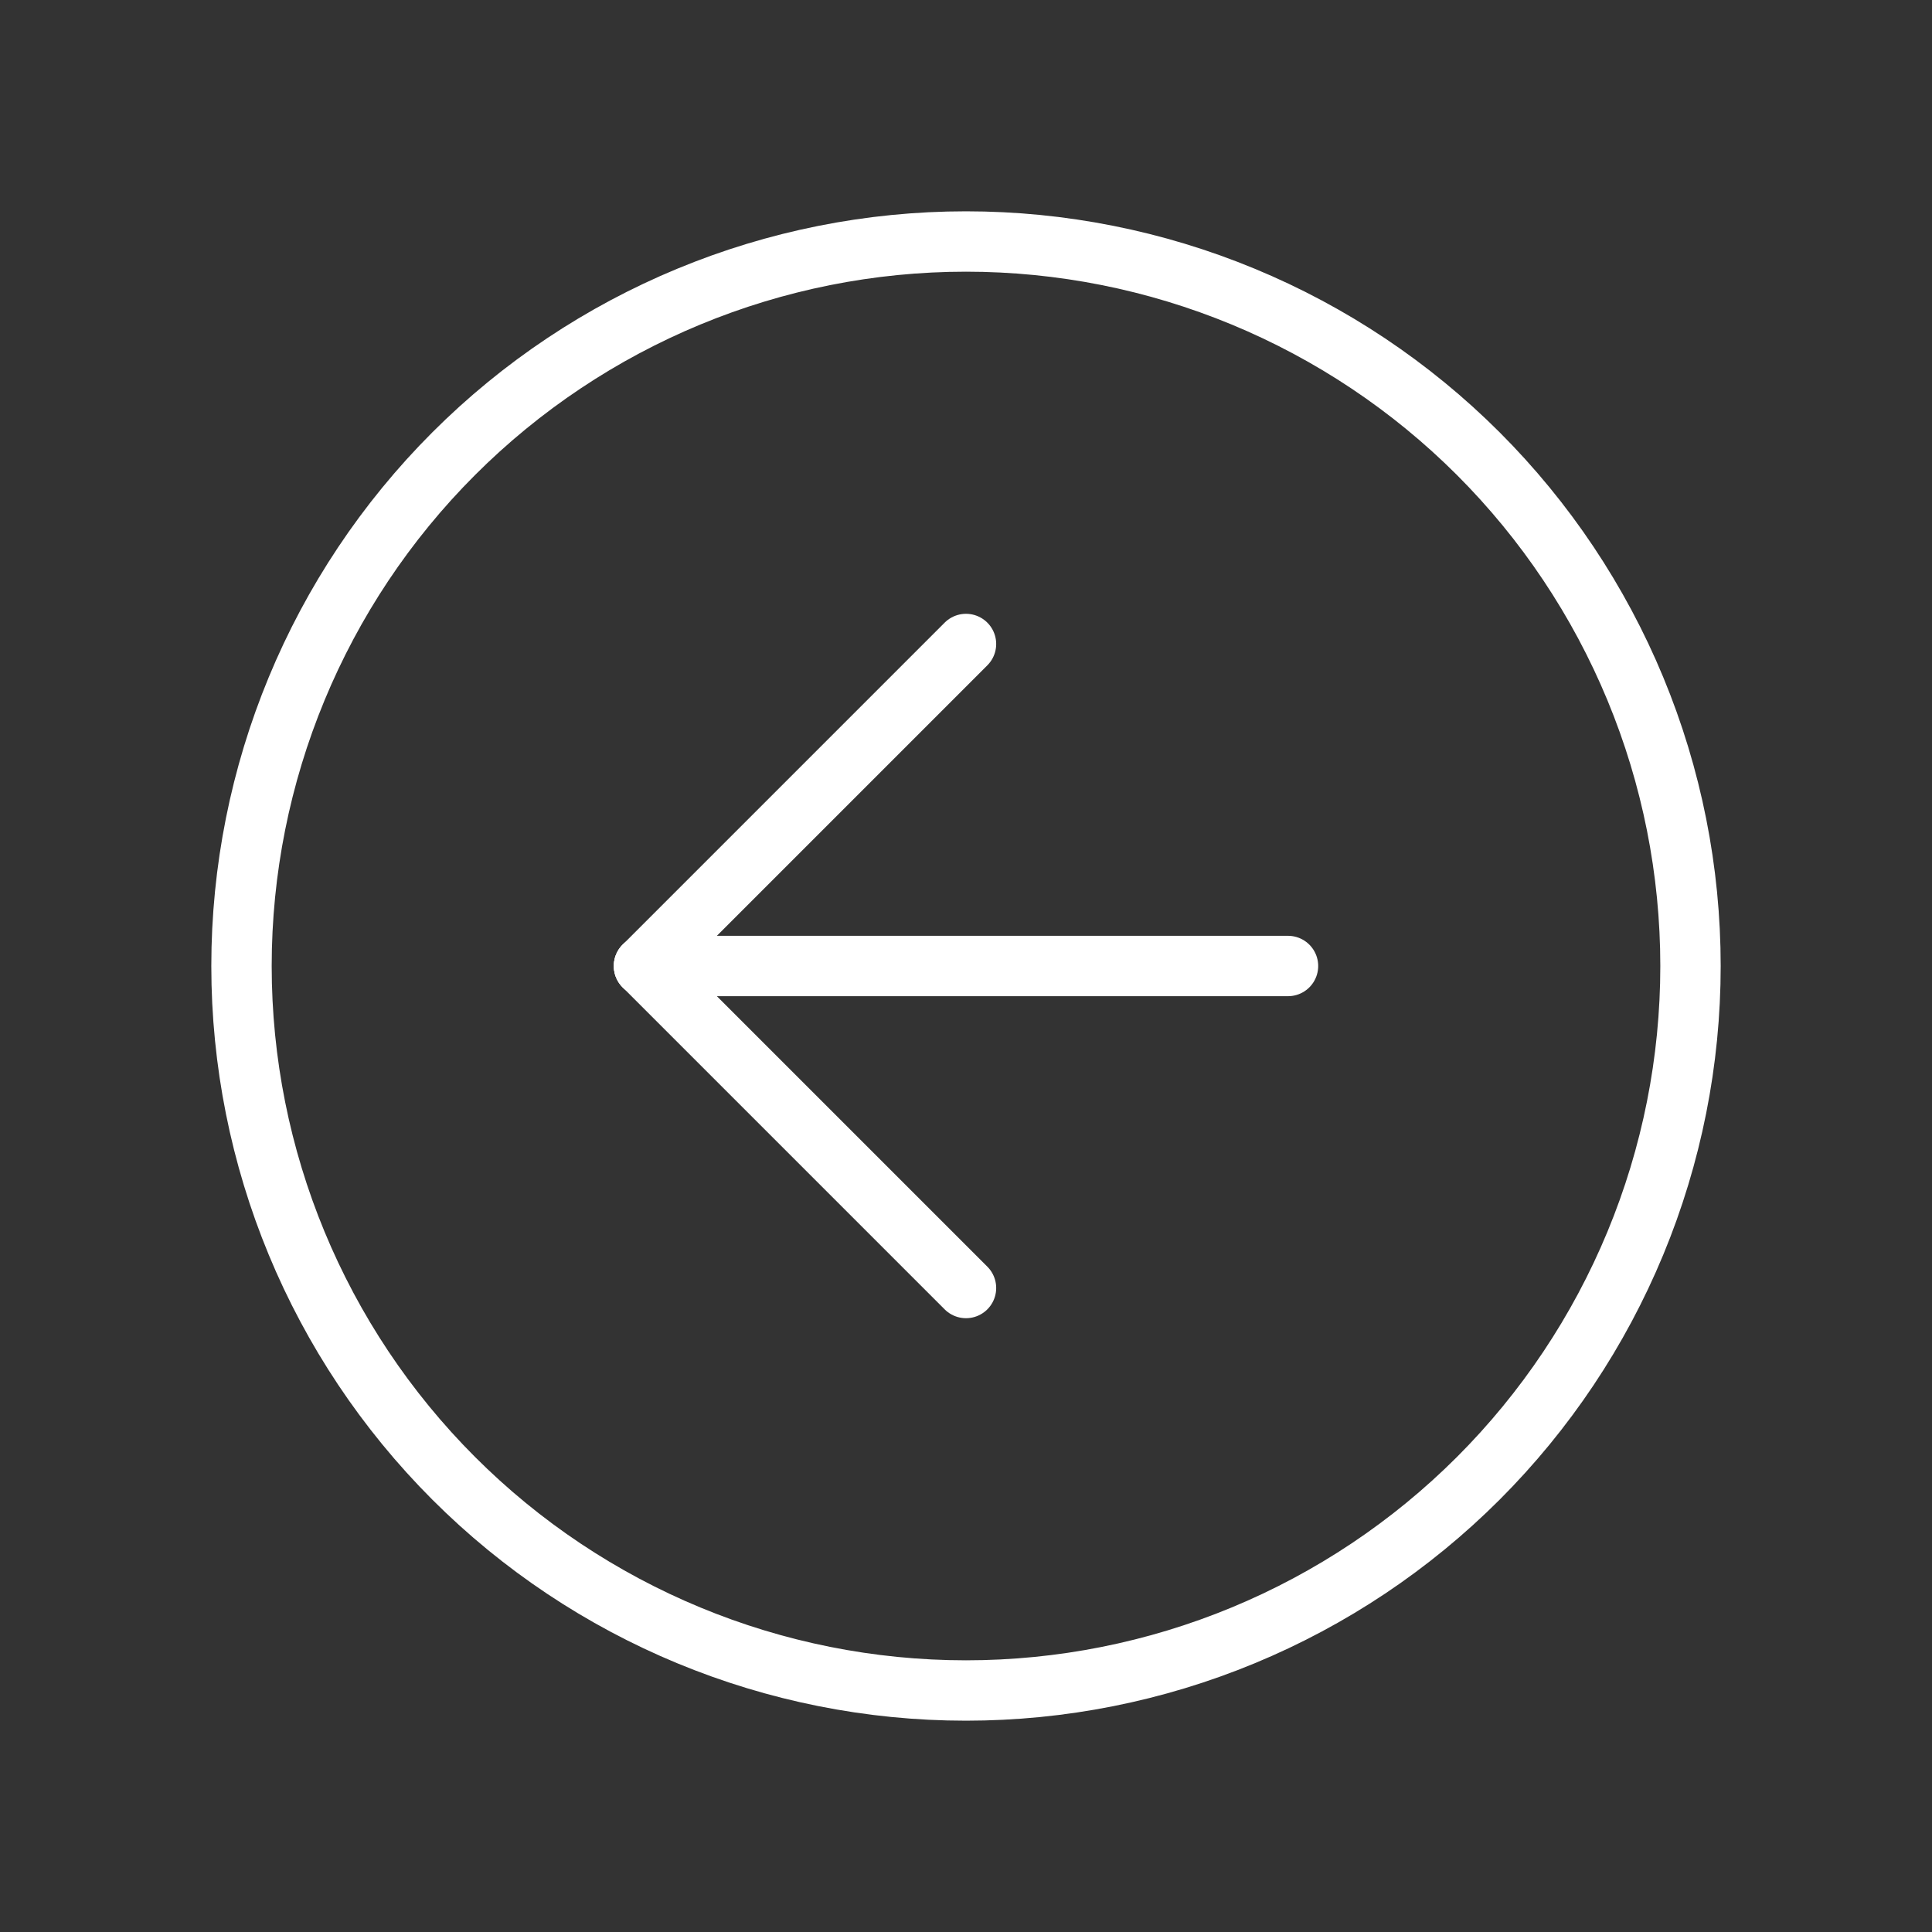 <svg width="64" height="64" viewBox="0 0 64 64" fill="none" xmlns="http://www.w3.org/2000/svg">
<rect x="0" y="0" width="64" height="64" fill="#333333" stroke="none"/>
<g id="Frame" clip-path="url(#clip0_2787_18904)">
<path id="Vector" d="M32 56C35.152 56 38.273 55.379 41.184 54.173C44.096 52.967 46.742 51.199 48.971 48.971C51.199 46.742 52.967 44.096 54.173 41.184C55.379 38.273 56 35.152 56 32C56 28.848 55.379 25.727 54.173 22.816C52.967 19.904 51.199 17.258 48.971 15.029C46.742 12.801 44.096 11.033 41.184 9.827C38.273 8.621 35.152 8 32 8C25.635 8 19.53 10.529 15.029 15.029C10.529 19.53 8 25.635 8 32C8 38.365 10.529 44.47 15.029 48.971C19.53 53.471 25.635 56 32 56Z" stroke="white" stroke-width="2" stroke-linecap="round" stroke-linejoin="round"/>
<g id="Group 180">
<path id="Vector_2" d="M21.333 32L32 42.667" stroke="white" stroke-width="2" stroke-linecap="round" stroke-linejoin="round"/>
<path id="Vector_3" d="M21.333 32H42.667" stroke="white" stroke-width="2" stroke-linecap="round" stroke-linejoin="round"/>
<path id="Vector_4" d="M32 21.333L21.333 32" stroke="white" stroke-width="2" stroke-linecap="round" stroke-linejoin="round"/>
</g>
</g>
<defs>
<clipPath id="clip0_2787_18904">
<rect width="64" height="64" fill="white"/>
</clipPath>
</defs>
</svg>
